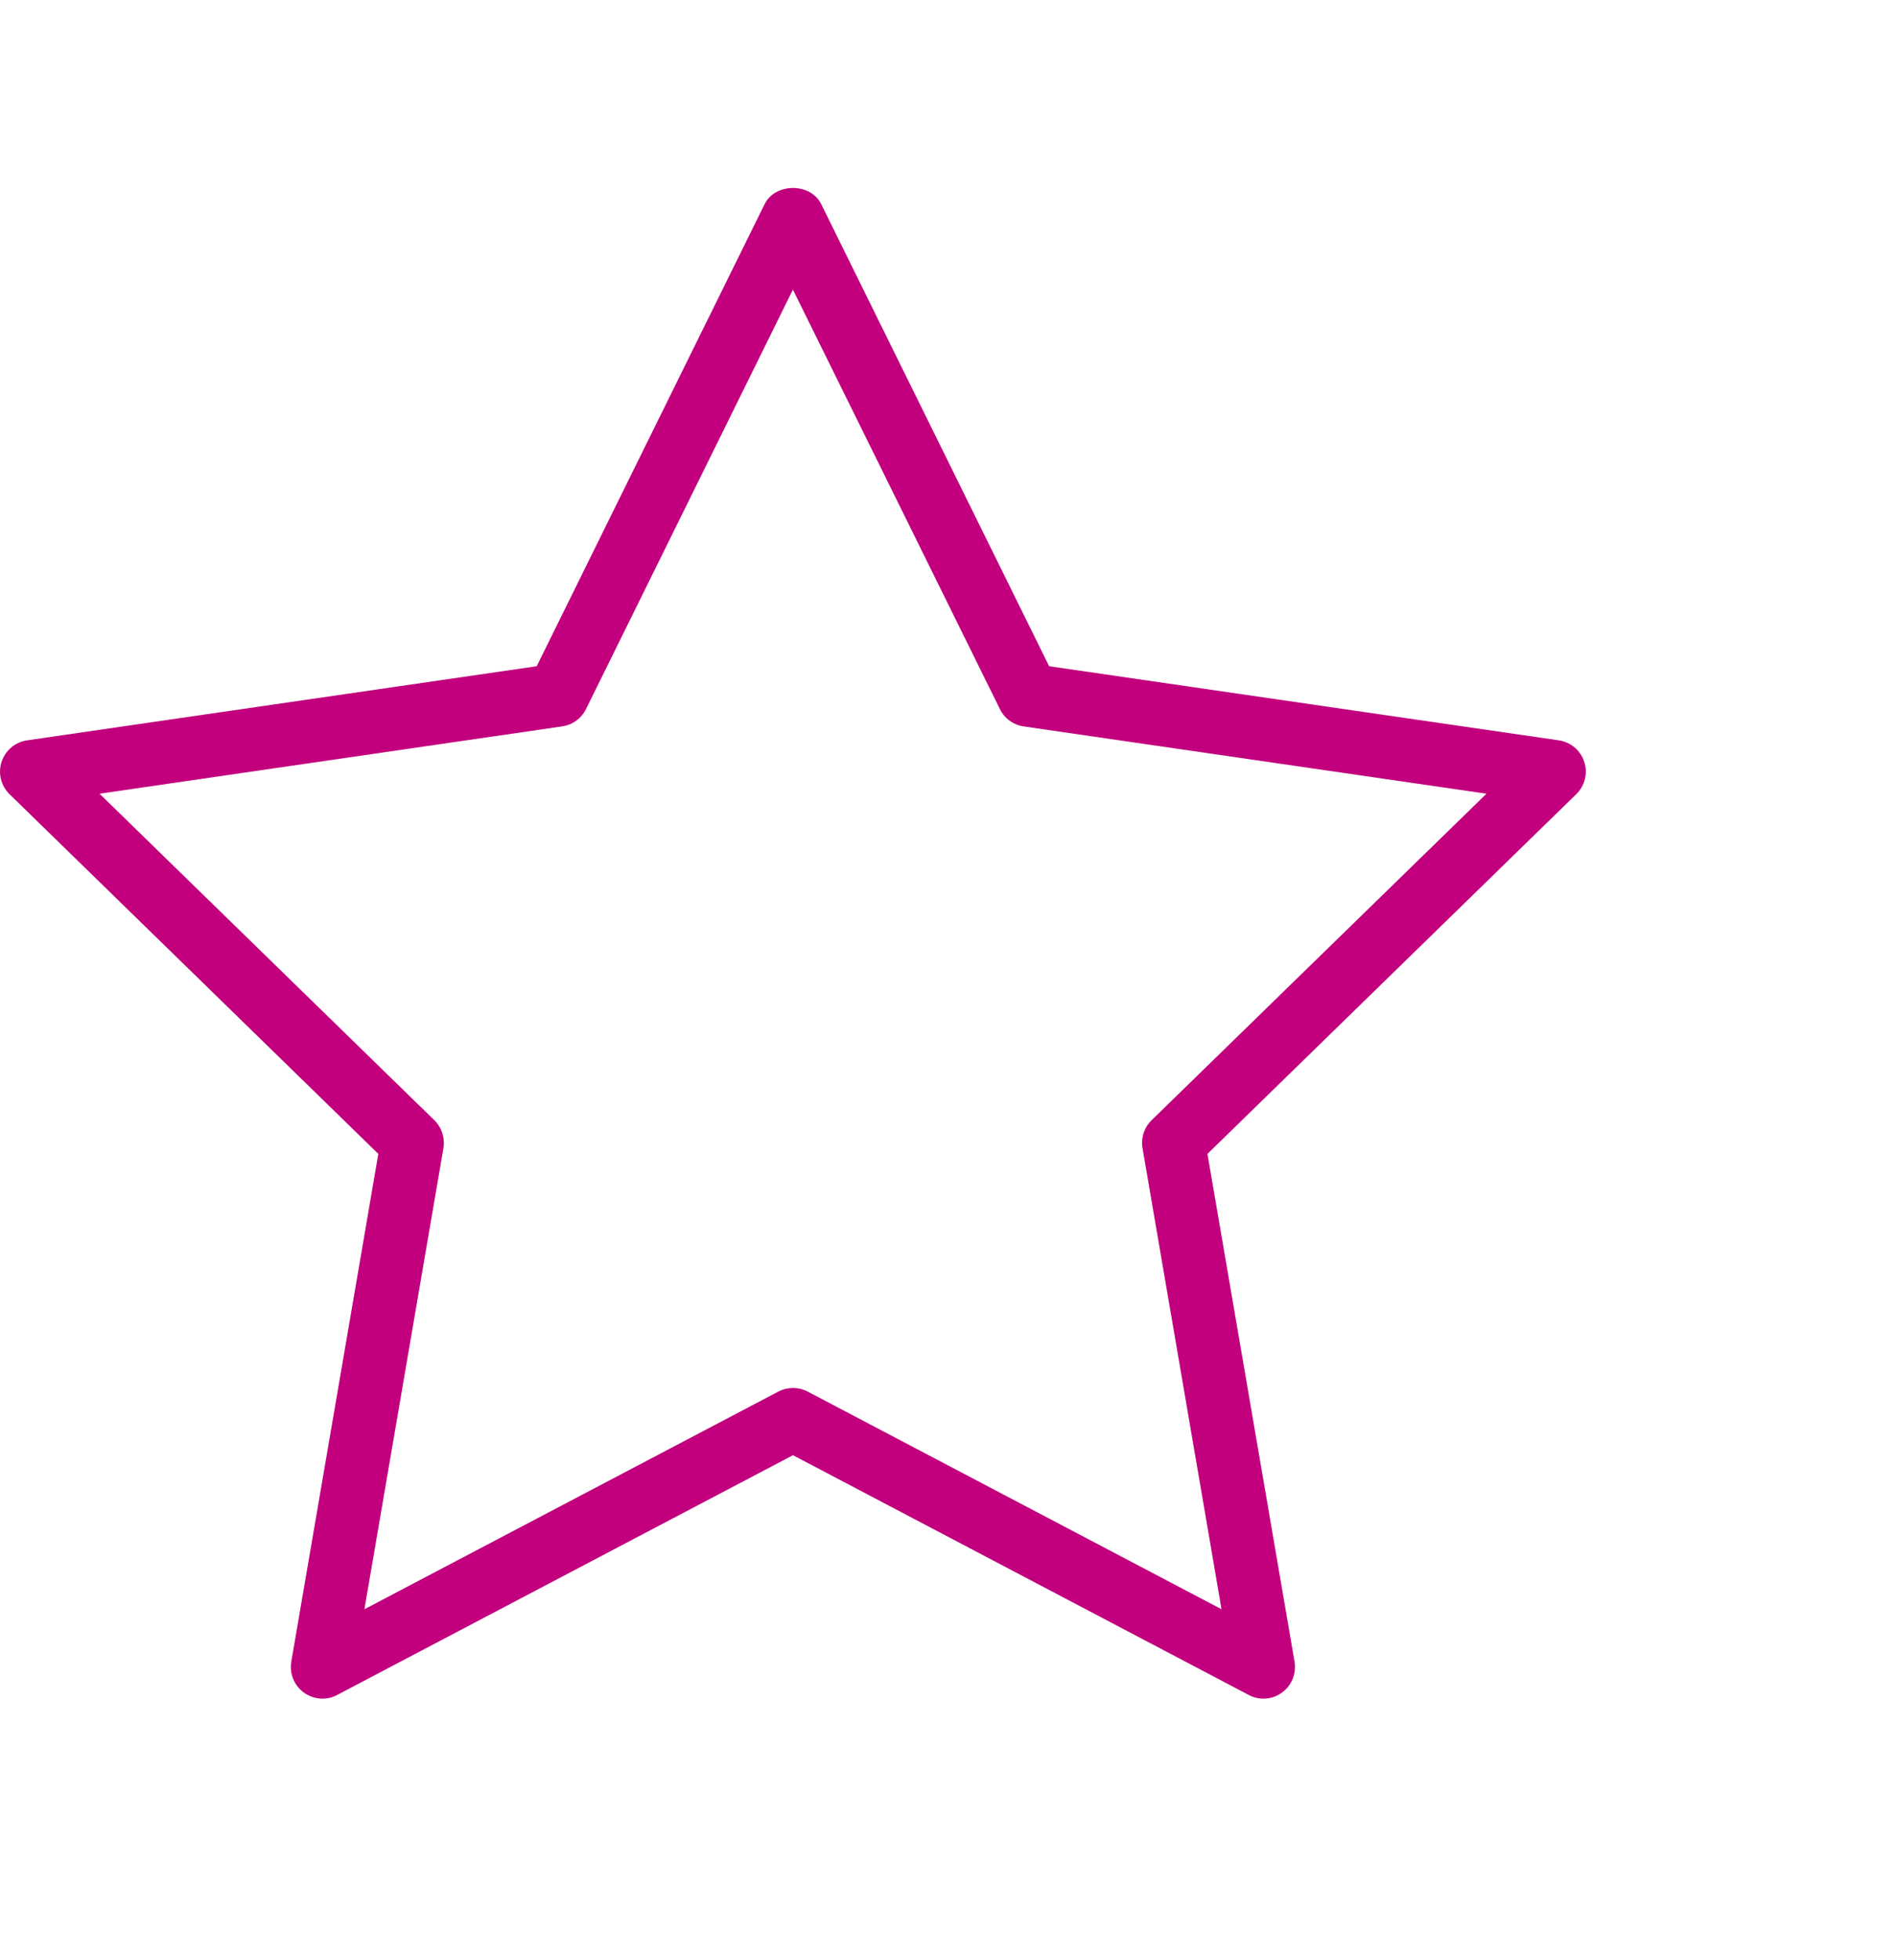 <?xml version="1.0" encoding="utf-8"?>
<!-- Generator: Adobe Illustrator 17.0.0, SVG Export Plug-In . SVG Version: 6.00 Build 0)  -->
<!DOCTYPE svg PUBLIC "-//W3C//DTD SVG 1.1//EN" "http://www.w3.org/Graphics/SVG/1.1/DTD/svg11.dtd">
<svg version="1.1" id="Слой_1" xmlns="http://www.w3.org/2000/svg" xmlns:xlink="http://www.w3.org/1999/xlink" x="0px" y="0px"
	 width="30px" height="31px" viewBox="-13 0 30 31" enable-background="new -13 0 30 31" xml:space="preserve">
<g>
	<path fill="#C2007D" d="M6.991,26.863c-0.08,0-0.159-0.019-0.232-0.058l-7.212-3.792l-7.213,3.792
		c-0.167,0.09-0.371,0.074-0.526-0.038c-0.154-0.111-0.231-0.301-0.199-0.489l1.377-8.03l-5.835-5.688
		c-0.136-0.133-0.185-0.332-0.126-0.512c0.059-0.181,0.215-0.313,0.404-0.34l8.063-1.172l3.606-7.307
		c0.168-0.342,0.729-0.342,0.896,0l3.606,7.307l8.064,1.172c0.188,0.027,0.345,0.159,0.403,0.34c0.059,0.181,0.01,0.379-0.127,0.512
		l-5.835,5.688l1.378,8.03c0.032,0.188-0.045,0.378-0.199,0.489C7.198,26.831,7.095,26.863,6.991,26.863z M-11.425,12.552
		l5.297,5.163c0.118,0.115,0.171,0.28,0.144,0.443l-1.25,7.291l6.549-3.442c0.146-0.076,0.319-0.076,0.465,0l6.548,3.442
		l-1.25-7.291c-0.028-0.163,0.026-0.328,0.144-0.443l5.298-5.163l-7.322-1.064c-0.163-0.023-0.304-0.126-0.376-0.273L-0.454,4.58
		l-3.274,6.634c-0.073,0.147-0.213,0.25-0.376,0.273L-11.425,12.552z"/>
</g>
</svg>
